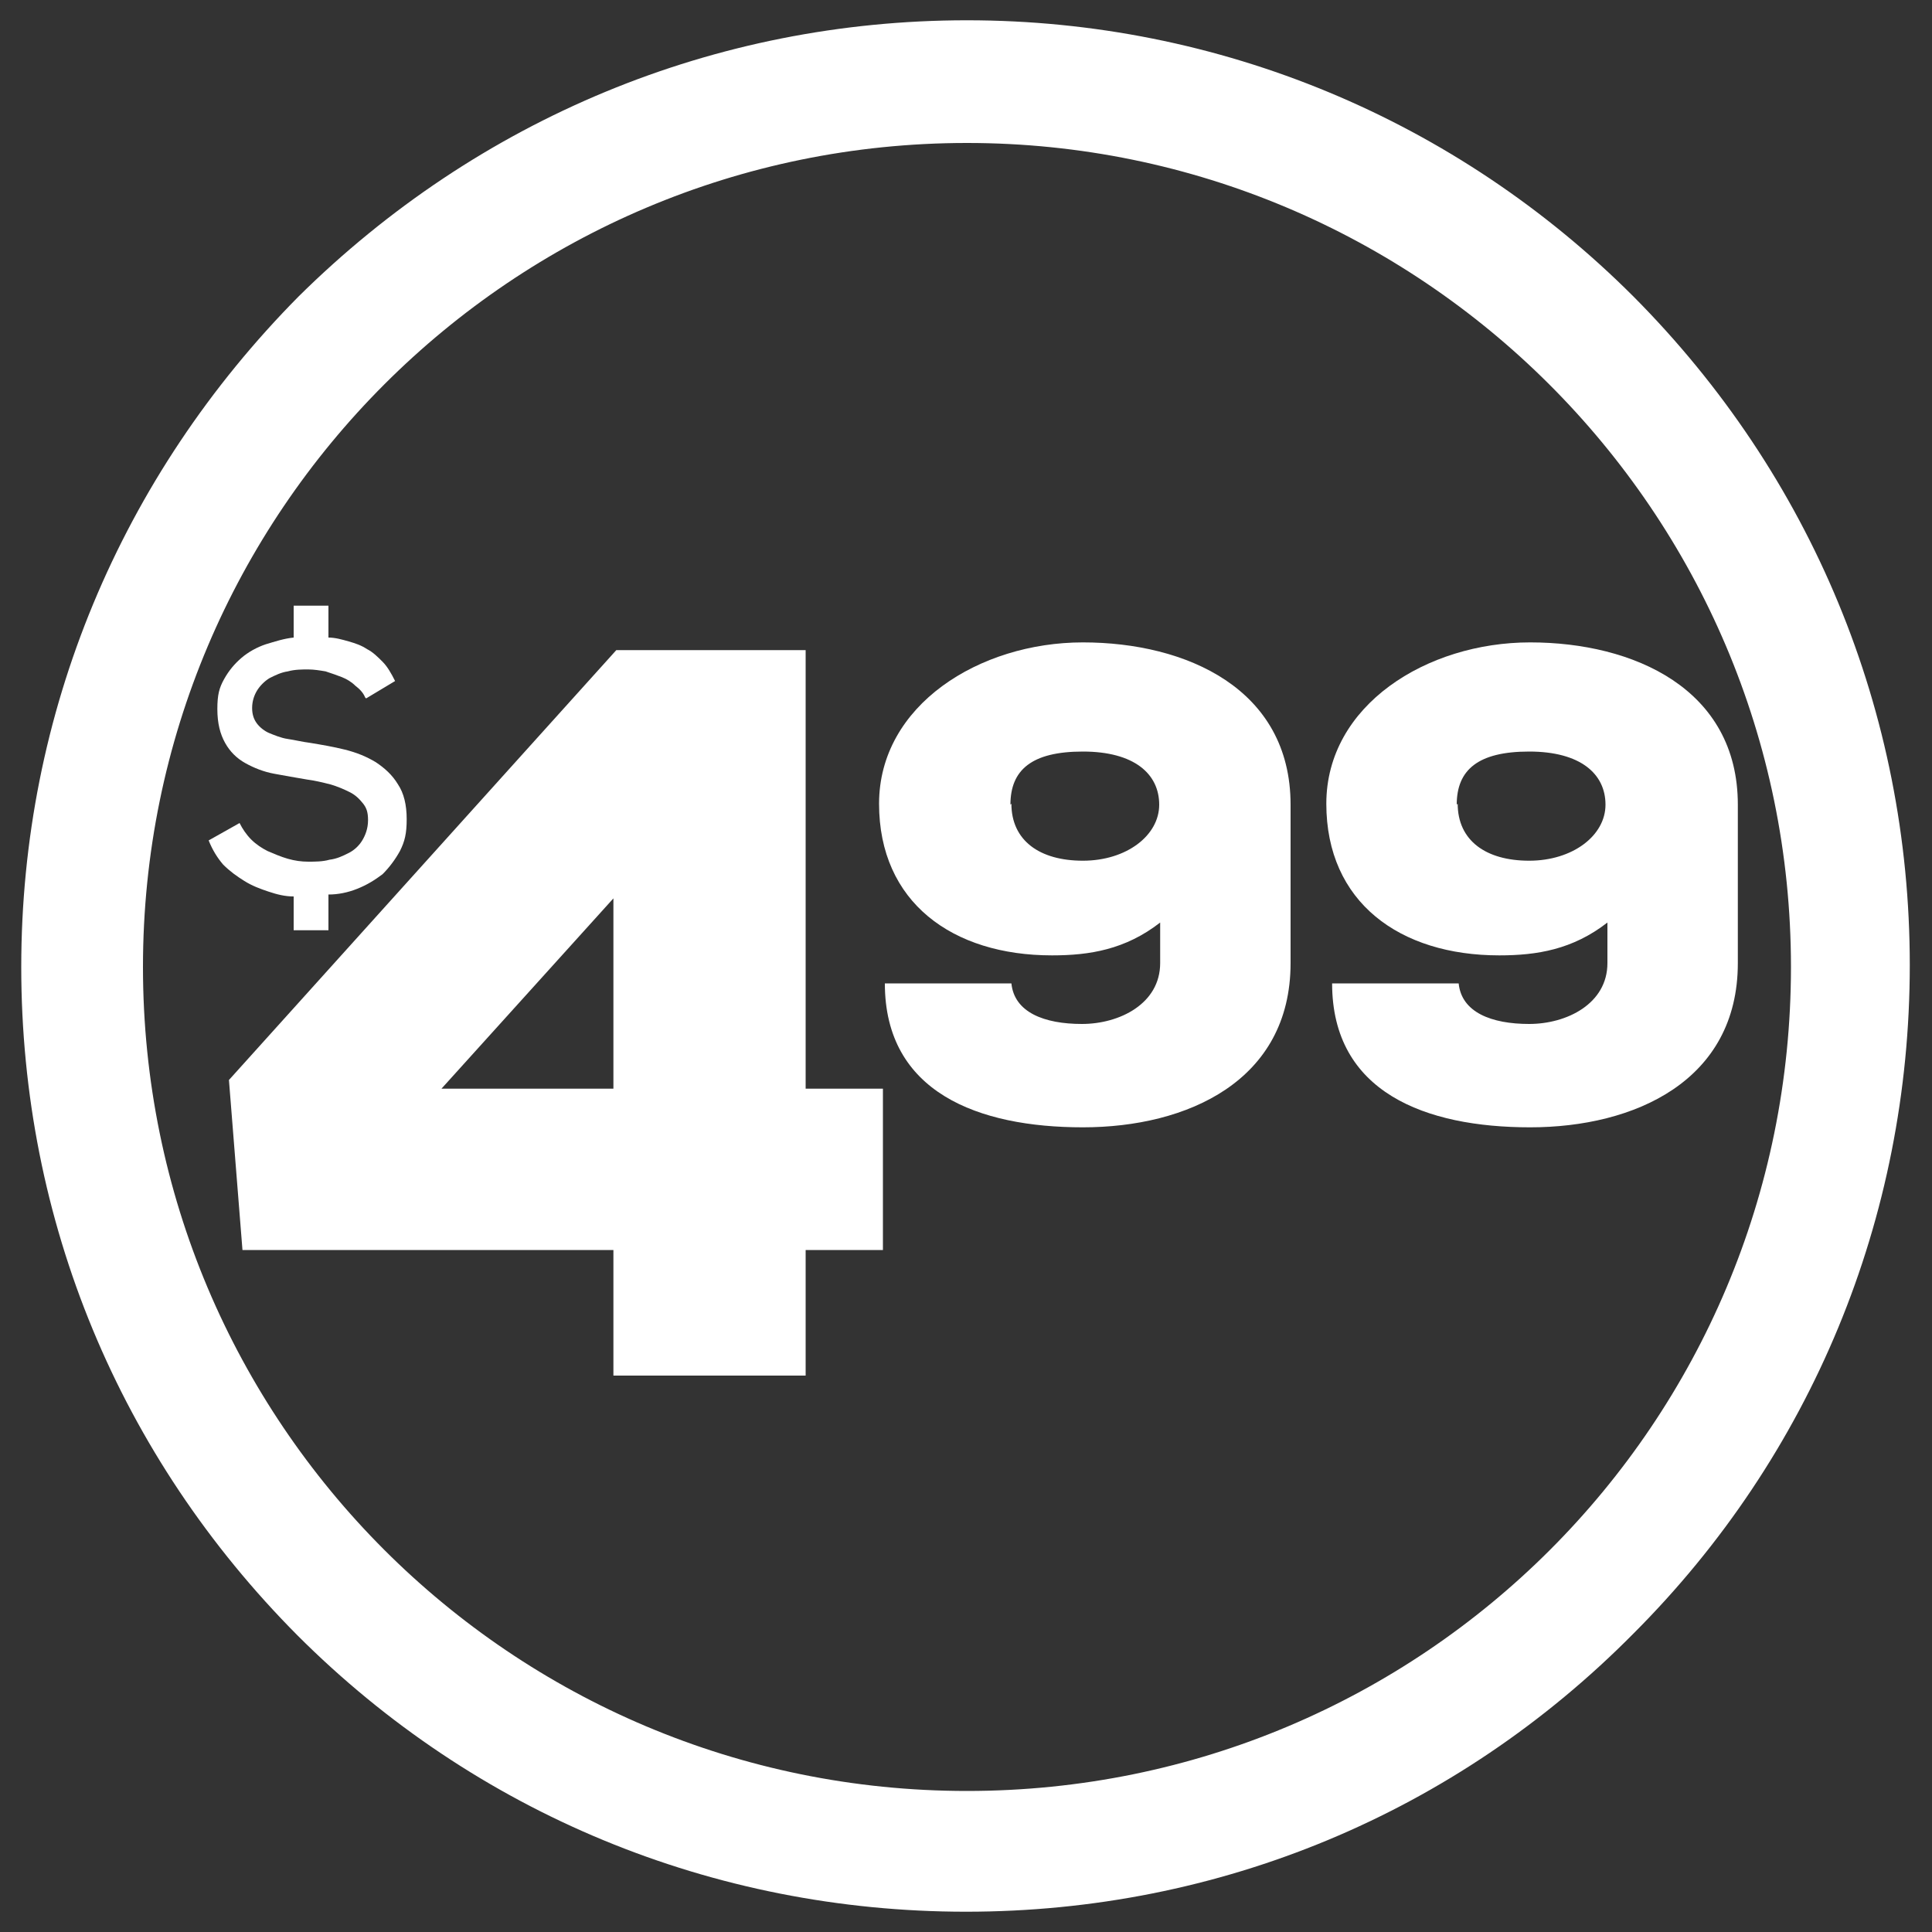 <?xml version="1.0" encoding="UTF-8"?>
<svg xmlns="http://www.w3.org/2000/svg" version="1.1" viewBox="0 0 200 200">
  <rect x="0" y="0" width="200" height="200" fill="#333333" stroke="none"/>
  <defs>
    <style>
      .cls-1 {
        fill: #fff;
      }
    </style>
  </defs>
  <!-- Generator: Adobe Illustrator 28.6.0, SVG Export Plug-In . SVG Version: 1.2.0 Build 709)  -->
  <g>
    <g id="_x34_99_white">
      <path class="cls-1" d="M100.1,14.8c46.9,0,85.3,38.1,85.3,85.3s-38.1,85.3-85.3,85.3S14.8,147.2,14.8,100.1,53,14.8,100.1,14.8M100.1,2.1c-26.1,0-50.6,10.2-69.2,28.6C12.5,49.3,2.2,73.8,2.2,100.1s10.2,50.7,28.6,69.2c18.4,18.4,43,28.6,69.2,28.6s50.7-10.2,69.1-28.8c18.4-18.4,28.6-43,28.6-69.2s-10.2-50.7-28.6-69.2C150.8,12.4,126.2,2.1,100.1,2.1h0Z"/>
      <path class="cls-1" d="M37.8,72.2c-.2-.5-.6-.9-1-1.2-.4-.4-.9-.7-1.4-.9-.5-.2-1.1-.4-1.7-.6-.6-.1-1.2-.2-1.8-.2s-1.4,0-2.1.2c-.7.1-1.3.4-1.9.7-.5.3-1,.8-1.3,1.3-.3.5-.5,1.1-.5,1.8s.2,1.2.5,1.6c.3.4.8.8,1.3,1s1.2.5,1.9.6c.7.1,1.5.3,2.3.4,1.2.2,2.4.4,3.6.7s2.2.7,3.2,1.3c.9.6,1.7,1.3,2.3,2.3.6.9.9,2.1.9,3.6s-.2,2.3-.7,3.3c-.5.9-1.1,1.7-1.8,2.4-.8.6-1.6,1.1-2.6,1.5-1,.4-2,.6-3,.6v3.7h-3.6v-3.5c-.9,0-1.7-.2-2.6-.5-.9-.3-1.7-.6-2.5-1.1-.8-.5-1.5-1-2.2-1.7-.6-.7-1.1-1.5-1.5-2.5l3.2-1.8c.3.6.7,1.2,1.2,1.7.5.5,1.1.9,1.7,1.2.7.3,1.4.6,2.1.8.7.2,1.4.3,2.1.3s1.5,0,2.2-.2c.8-.1,1.4-.4,2-.7.6-.3,1.1-.8,1.4-1.3s.6-1.2.6-2.1-.2-1.3-.5-1.7c-.4-.5-.8-.9-1.4-1.2-.6-.3-1.3-.6-2-.8-.8-.2-1.6-.4-2.4-.5-1.2-.2-2.3-.4-3.4-.6-1.1-.2-2.1-.6-3-1.1-.9-.5-1.6-1.2-2.1-2.1s-.8-2-.8-3.5.2-2.2.7-3.1c.5-.9,1.1-1.6,1.8-2.2.7-.6,1.6-1.1,2.5-1.4,1-.3,1.9-.6,2.9-.7v-3.3h3.6v3.3c.7,0,1.4.2,2.1.4.7.2,1.3.4,1.9.8.6.3,1.1.8,1.6,1.3.5.5.9,1.2,1.3,2l-3,1.8Z"/>
      <path class="cls-1" d="M83.4,67.2v45.5h8v16.7h-8v13h-19.9v-13H25.1l-1.4-17.6,40.1-44.5h19.6ZM63.5,112.7v-19.7l-17.8,19.7h17.8Z"/>
      <path class="cls-1" d="M104.7,101.8c.3,3,3.4,4.2,7.3,4.2s8.1-2.1,8.1-6.3v-4.2c-3.6,2.8-7.3,3.4-11.2,3.4-10.3,0-17.9-5.5-17.9-15.7s10.4-16.7,21.1-16.7,21.5,4.8,21.5,16.8v16.4c0,12.2-10.7,17-21.5,17s-20.5-3.6-20.5-14.9h13.1ZM104.7,83.2c0,3.8,2.9,5.9,7.4,5.9s7.9-2.6,7.9-5.8-2.6-5.5-7.9-5.5-7.5,1.9-7.5,5.5Z"/>
      <path class="cls-1" d="M151,101.8c.3,3,3.4,4.2,7.3,4.2s8.1-2.1,8.1-6.3v-4.2c-3.6,2.8-7.3,3.4-11.2,3.4-10.3,0-17.9-5.5-17.9-15.7s10.4-16.7,21.1-16.7,21.5,4.8,21.5,16.8v16.4c0,12.2-10.7,17-21.5,17s-20.5-3.6-20.5-14.9h13.1ZM150.9,83.2c0,3.8,2.9,5.9,7.4,5.9s7.9-2.6,7.9-5.8-2.6-5.5-7.9-5.5-7.5,1.9-7.5,5.5Z"/>
    </g>
  </g>
</svg>